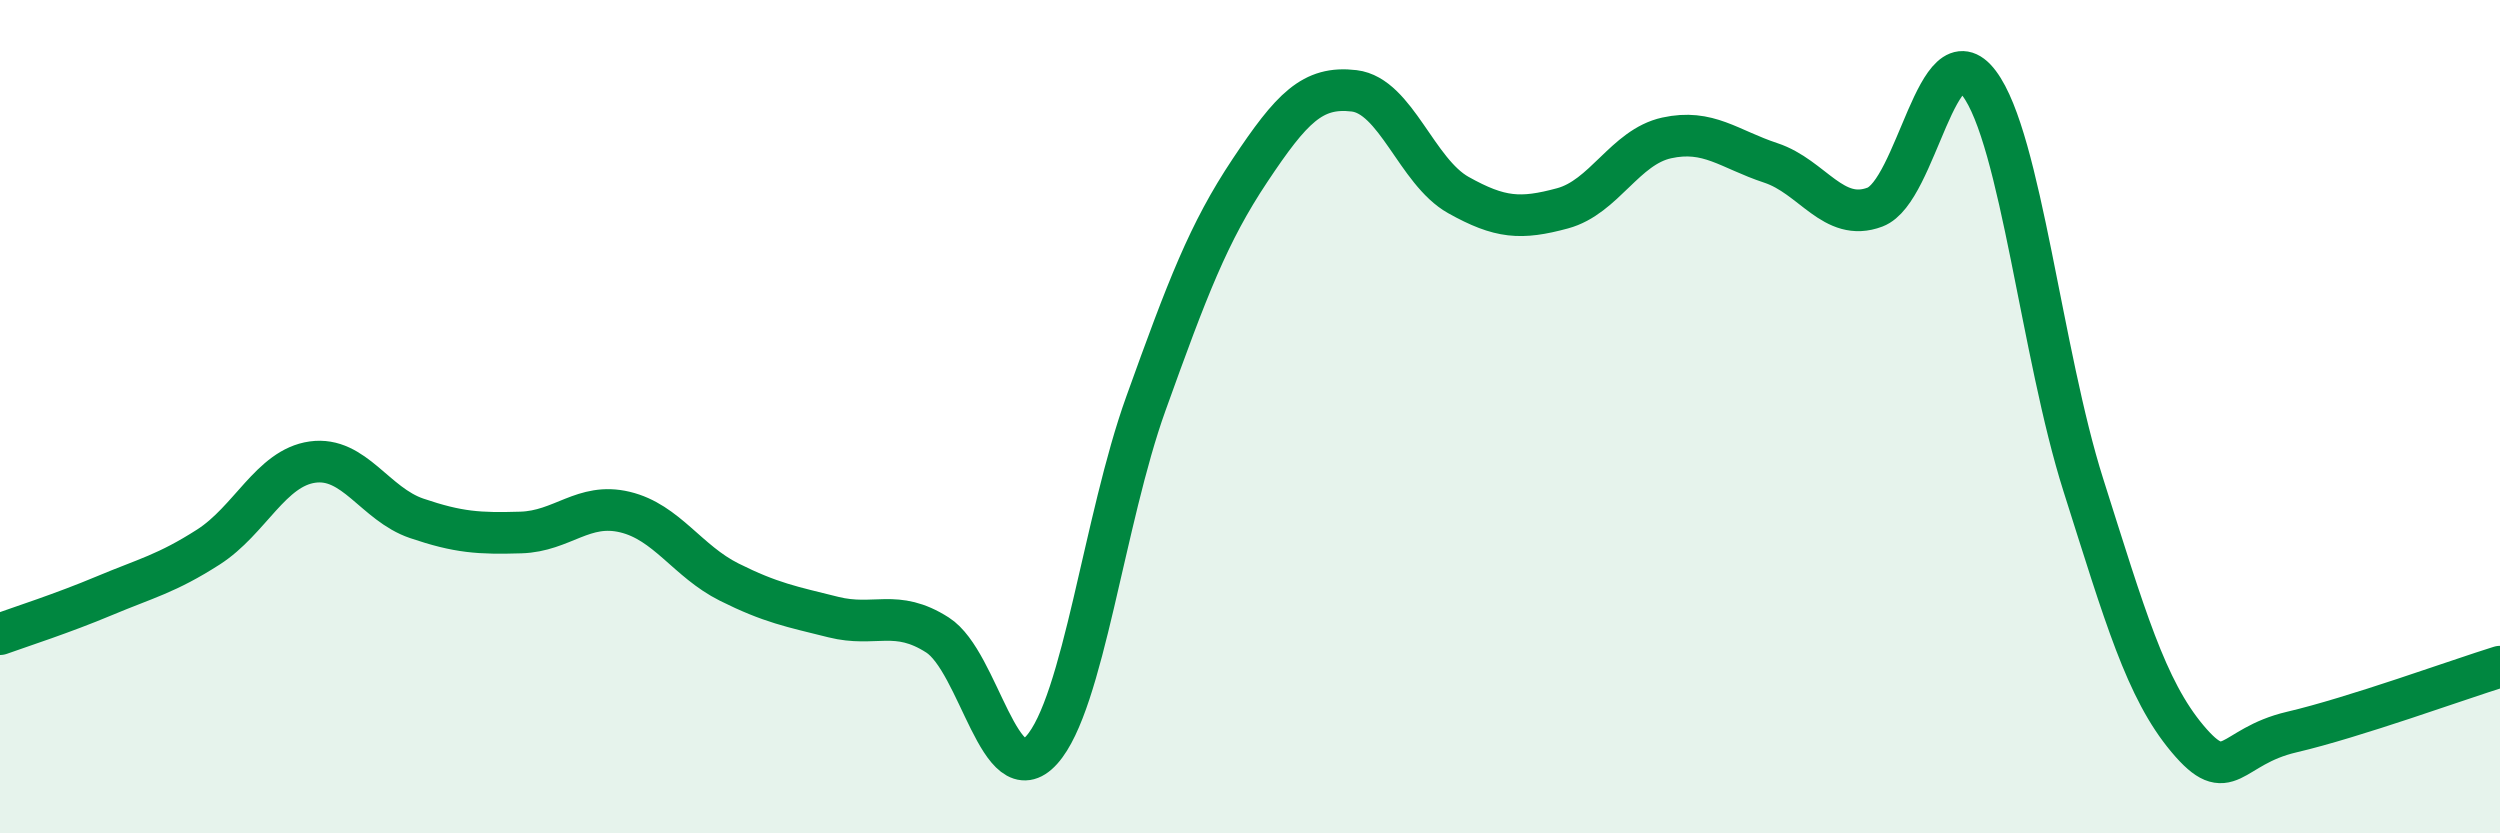
    <svg width="60" height="20" viewBox="0 0 60 20" xmlns="http://www.w3.org/2000/svg">
      <path
        d="M 0,15.22 C 0.5,15.04 1.5,14.72 2.5,14.3 C 3.5,13.88 4,13.77 5,13.13 C 6,12.49 6.5,11.23 7.5,11.09 C 8.5,10.95 9,12.1 10,12.44 C 11,12.78 11.5,12.81 12.5,12.78 C 13.5,12.75 14,12.05 15,12.29 C 16,12.53 16.5,13.47 17.5,13.97 C 18.5,14.47 19,14.56 20,14.81 C 21,15.06 21.5,14.6 22.5,15.24 C 23.5,15.88 24,19.11 25,18 C 26,16.89 26.5,12.47 27.5,9.69 C 28.5,6.91 29,5.59 30,4.09 C 31,2.59 31.5,2.06 32.5,2.18 C 33.5,2.3 34,4.12 35,4.68 C 36,5.24 36.5,5.27 37.5,5 C 38.5,4.73 39,3.53 40,3.31 C 41,3.09 41.5,3.58 42.5,3.91 C 43.5,4.24 44,5.35 45,4.97 C 46,4.59 46.5,0.67 47.5,2 C 48.5,3.33 49,8.49 50,11.64 C 51,14.79 51.5,16.54 52.5,17.73 C 53.5,18.92 53.5,17.92 55,17.57 C 56.5,17.22 59,16.31 60,16L60 20L0 20Z"
        fill="#008740"
        opacity="0.1"
        stroke-linecap="round"
        stroke-linejoin="round"
      />
      <path
        d="M 0,15.22 C 0.5,15.04 1.5,14.72 2.5,14.3 C 3.5,13.88 4,13.77 5,13.13 C 6,12.49 6.5,11.23 7.5,11.09 C 8.5,10.95 9,12.1 10,12.44 C 11,12.78 11.5,12.81 12.5,12.78 C 13.5,12.75 14,12.05 15,12.29 C 16,12.53 16.5,13.47 17.5,13.97 C 18.5,14.47 19,14.56 20,14.81 C 21,15.06 21.5,14.6 22.5,15.24 C 23.5,15.88 24,19.11 25,18 C 26,16.89 26.5,12.47 27.5,9.69 C 28.5,6.91 29,5.59 30,4.09 C 31,2.59 31.5,2.06 32.5,2.18 C 33.5,2.3 34,4.12 35,4.68 C 36,5.24 36.5,5.27 37.5,5 C 38.5,4.73 39,3.53 40,3.31 C 41,3.09 41.5,3.58 42.5,3.91 C 43.5,4.24 44,5.35 45,4.97 C 46,4.59 46.5,0.67 47.5,2 C 48.5,3.33 49,8.49 50,11.64 C 51,14.79 51.5,16.54 52.5,17.73 C 53.5,18.92 53.5,17.92 55,17.57 C 56.5,17.22 59,16.31 60,16"
        stroke="#008740"
        stroke-width="1"
        fill="none"
        stroke-linecap="round"
        stroke-linejoin="round"
      />
    </svg>
  